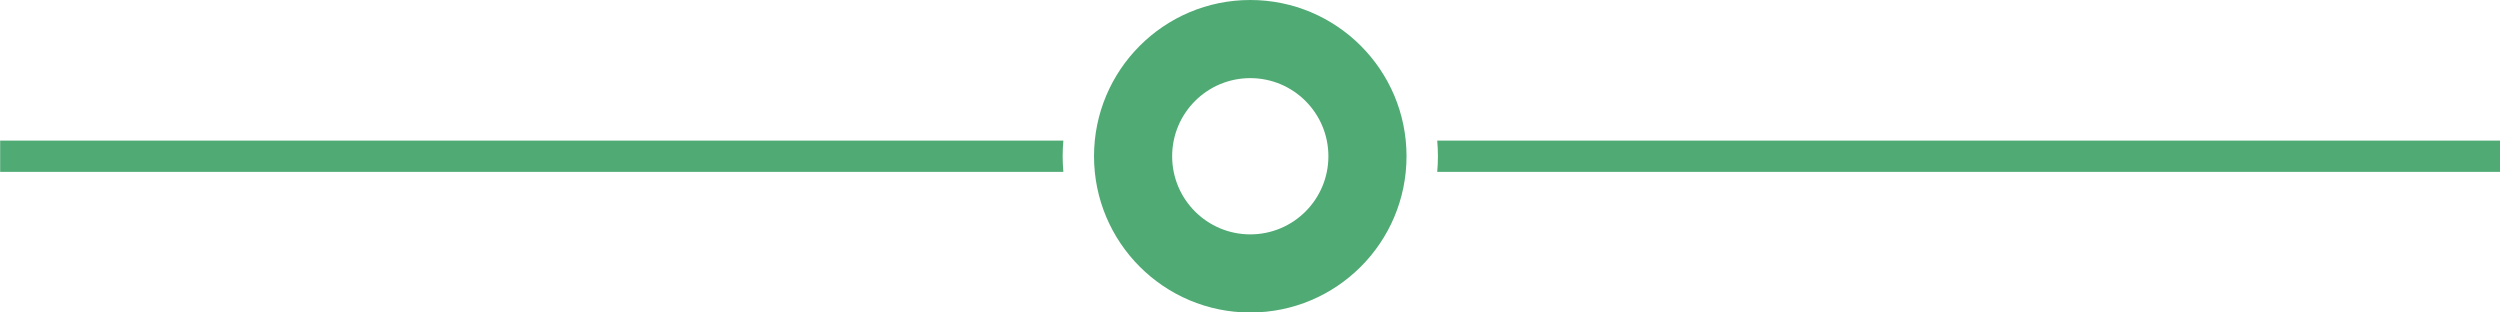 <?xml version="1.0" encoding="UTF-8"?>
<svg id="Calque_1" data-name="Calque 1" xmlns="http://www.w3.org/2000/svg" viewBox="0 0 640 80">
  <defs>
    <style>
      .cls-1 {
        fill: #4faa74;
        stroke-width: 0px;
      }
    </style>
  </defs>
  <path class="cls-1" d="M320.07,0c-22.09,0-40,17.91-40,40s17.91,40,40,40,40-17.91,40-40S342.16,0,320.07,0ZM320.07,60c-11.05,0-20-8.95-20-20s8.95-20,20-20,20,8.95,20,20-8.95,20-20,20Z"/>
  <path class="cls-1" d="M272.04,40c0-1.35.07-2.68.18-4H.04v8h272.18c-.11-1.32-.18-2.65-.18-4Z"/>
  <path class="cls-1" d="M368.11,40c0-1.35-.07-2.68-.18-4h272.18v8h-272.18c.11-1.32.18-2.65.18-4Z"/>
</svg>